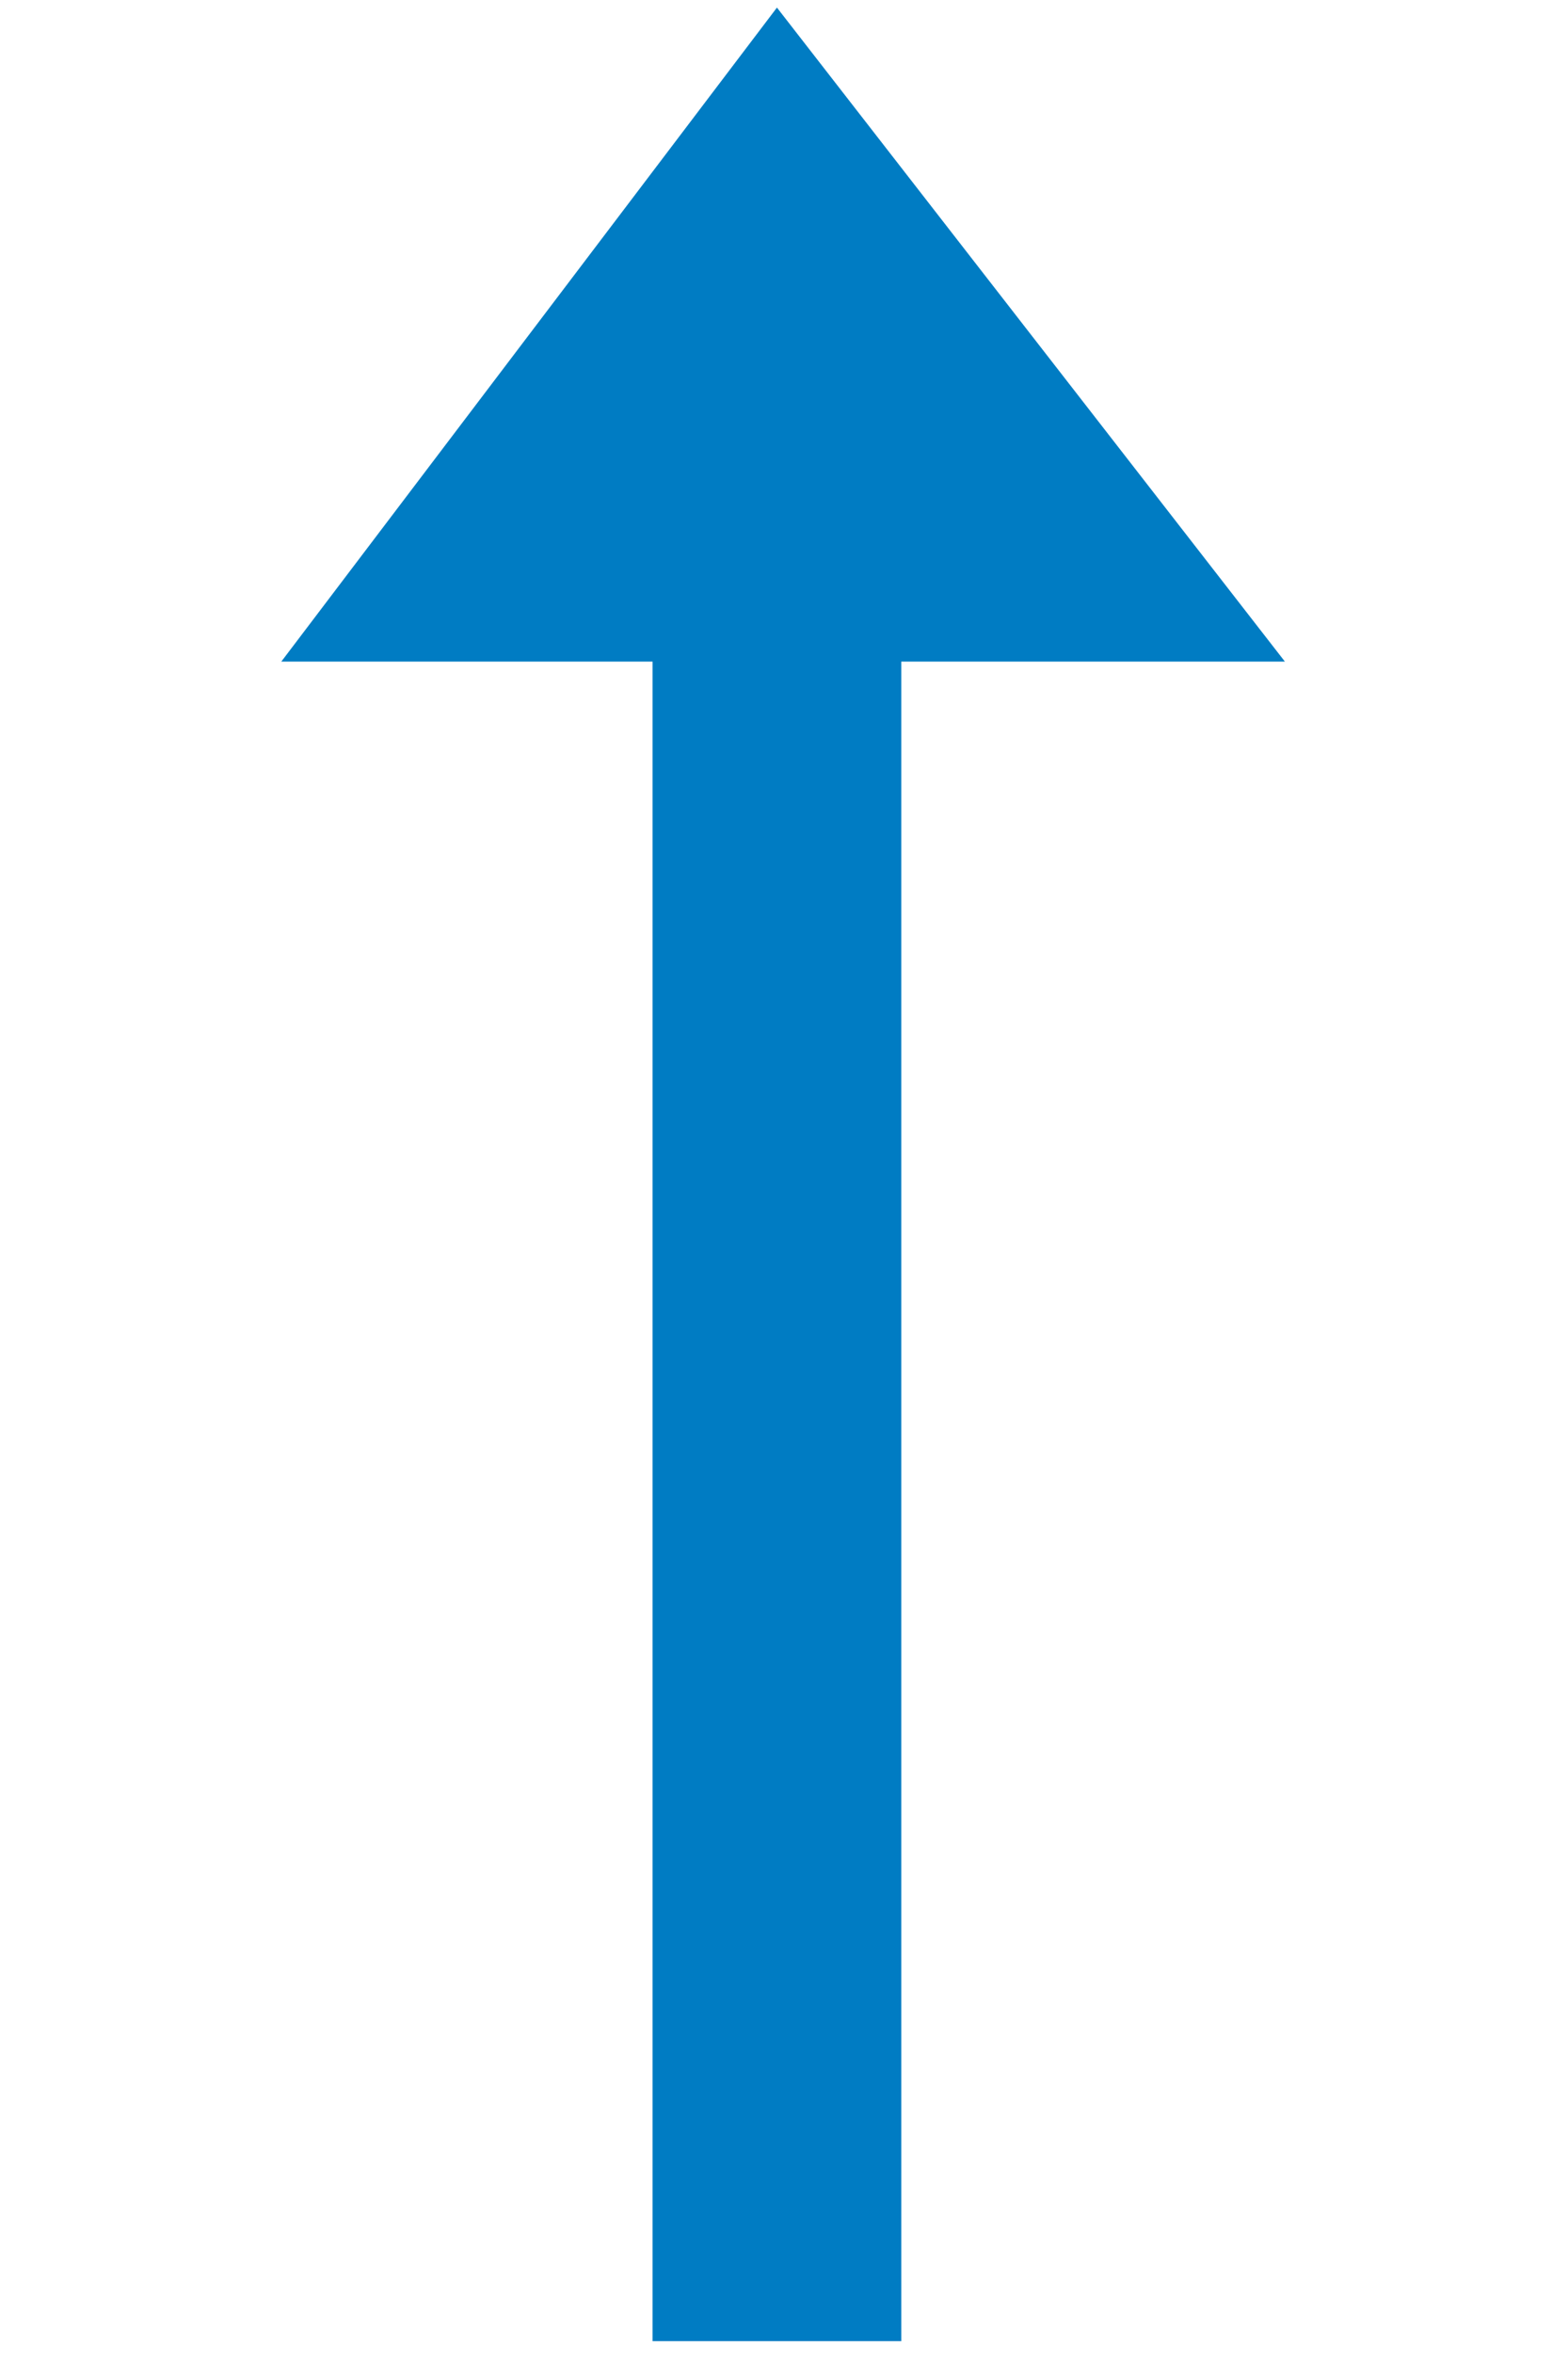 <?xml version="1.0" encoding="UTF-8"?>
<!DOCTYPE svg PUBLIC "-//W3C//DTD SVG 1.1//EN" "http://www.w3.org/Graphics/SVG/1.1/DTD/svg11.dtd">
<!-- Creator: CorelDRAW -->
<svg xmlns="http://www.w3.org/2000/svg" xml:space="preserve" width="24in" height="36in" style="shape-rendering:geometricPrecision; text-rendering:geometricPrecision; image-rendering:optimizeQuality; fill-rule:evenodd; clip-rule:evenodd"
viewBox="0 0 24 36"
 xmlns:xlink="http://www.w3.org/1999/xlink">
 <defs>
  <style type="text/css">
   <![CDATA[
    .str0 {stroke:#007CC3;stroke-width:0.028}
    .fil0 {fill:#007CC3}
   ]]>
  </style>
 </defs>
 <g id="Layer_x0020_1">
  <polygon class="fil0 str0" points="4.334,10.108 11.892,0.139 19.638,10.108 13.781,10.108 13.781,35.804 10.002,35.804 10.002,10.108 "/>
 </g>
</svg>
